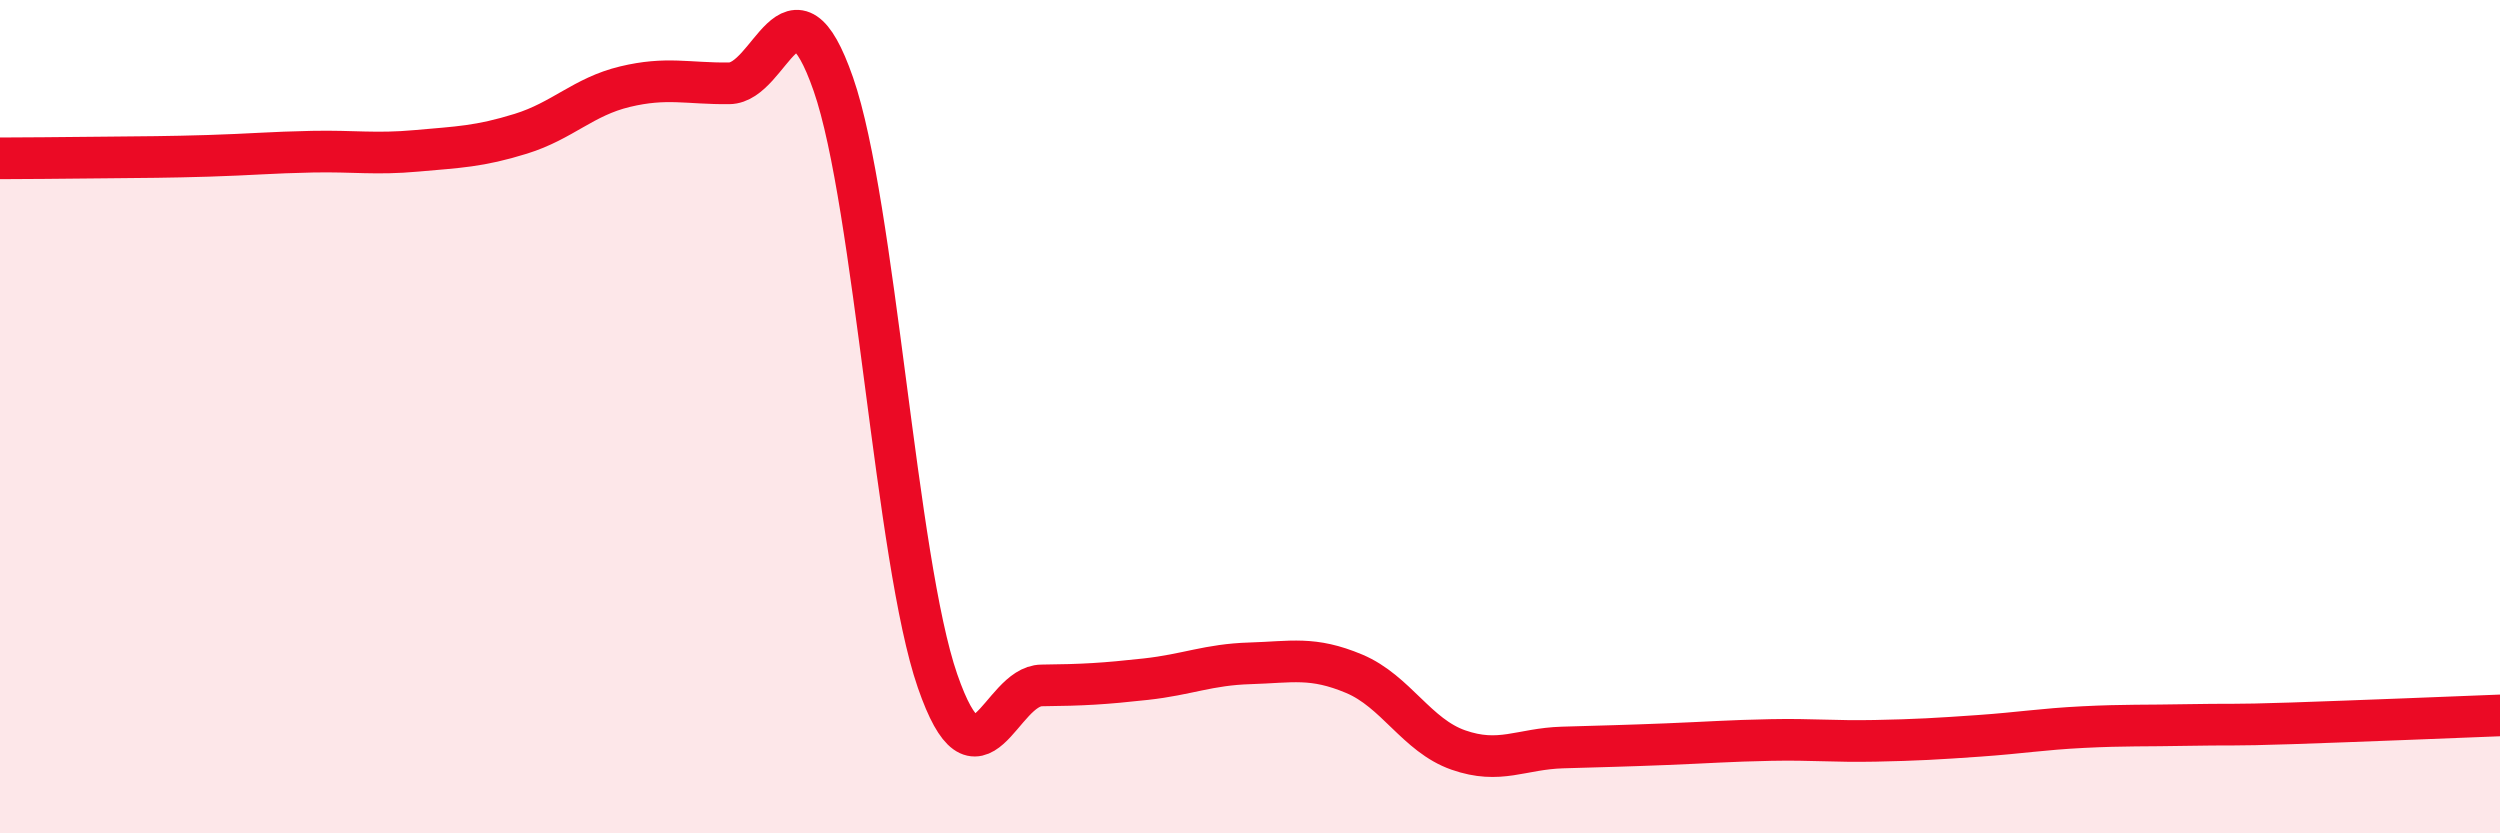 
    <svg width="60" height="20" viewBox="0 0 60 20" xmlns="http://www.w3.org/2000/svg">
      <path
        d="M 0,3.8 C 0.5,3.8 1.5,3.79 2.5,3.78 C 3.5,3.77 4,3.77 5,3.74 C 6,3.71 6.5,3.66 7.5,3.64 C 8.5,3.62 9,3.71 10,3.62 C 11,3.53 11.5,3.52 12.5,3.21 C 13.5,2.9 14,2.32 15,2.08 C 16,1.84 16.5,2.01 17.5,2 C 18.5,1.99 19,-0.85 20,2.02 C 21,4.89 21.5,13.45 22.5,16.34 C 23.5,19.23 24,16.46 25,16.45 C 26,16.44 26.5,16.41 27.5,16.3 C 28.5,16.19 29,15.95 30,15.92 C 31,15.89 31.5,15.75 32.5,16.17 C 33.5,16.59 34,17.65 35,18 C 36,18.35 36.5,17.97 37.5,17.94 C 38.5,17.91 39,17.9 40,17.86 C 41,17.82 41.5,17.78 42.5,17.76 C 43.5,17.74 44,17.8 45,17.78 C 46,17.76 46.5,17.73 47.5,17.66 C 48.5,17.59 49,17.5 50,17.45 C 51,17.4 51.5,17.42 52.5,17.4 C 53.5,17.38 53.5,17.41 55,17.36 C 56.5,17.31 59,17.21 60,17.17L60 20L0 20Z"
        fill="#EB0A25"
        opacity="0.1"
        stroke-linecap="round"
        stroke-linejoin="round"
      />
      <path
        d="M 0,3.8 C 0.5,3.8 1.5,3.79 2.5,3.78 C 3.5,3.77 4,3.77 5,3.74 C 6,3.71 6.5,3.66 7.5,3.64 C 8.5,3.62 9,3.71 10,3.62 C 11,3.53 11.5,3.52 12.5,3.21 C 13.5,2.9 14,2.32 15,2.08 C 16,1.84 16.5,2.01 17.5,2 C 18.5,1.99 19,-0.85 20,2.02 C 21,4.89 21.5,13.45 22.5,16.34 C 23.5,19.23 24,16.46 25,16.45 C 26,16.44 26.5,16.41 27.5,16.3 C 28.5,16.19 29,15.95 30,15.92 C 31,15.89 31.5,15.75 32.5,16.17 C 33.5,16.59 34,17.65 35,18 C 36,18.35 36.5,17.97 37.5,17.94 C 38.5,17.91 39,17.9 40,17.86 C 41,17.82 41.5,17.78 42.5,17.76 C 43.5,17.74 44,17.8 45,17.78 C 46,17.76 46.5,17.73 47.5,17.66 C 48.5,17.59 49,17.5 50,17.45 C 51,17.4 51.5,17.42 52.5,17.4 C 53.5,17.38 53.5,17.41 55,17.36 C 56.5,17.31 59,17.21 60,17.17"
        stroke="#EB0A25"
        stroke-width="1"
        fill="none"
        stroke-linecap="round"
        stroke-linejoin="round"
      />
    </svg>
  